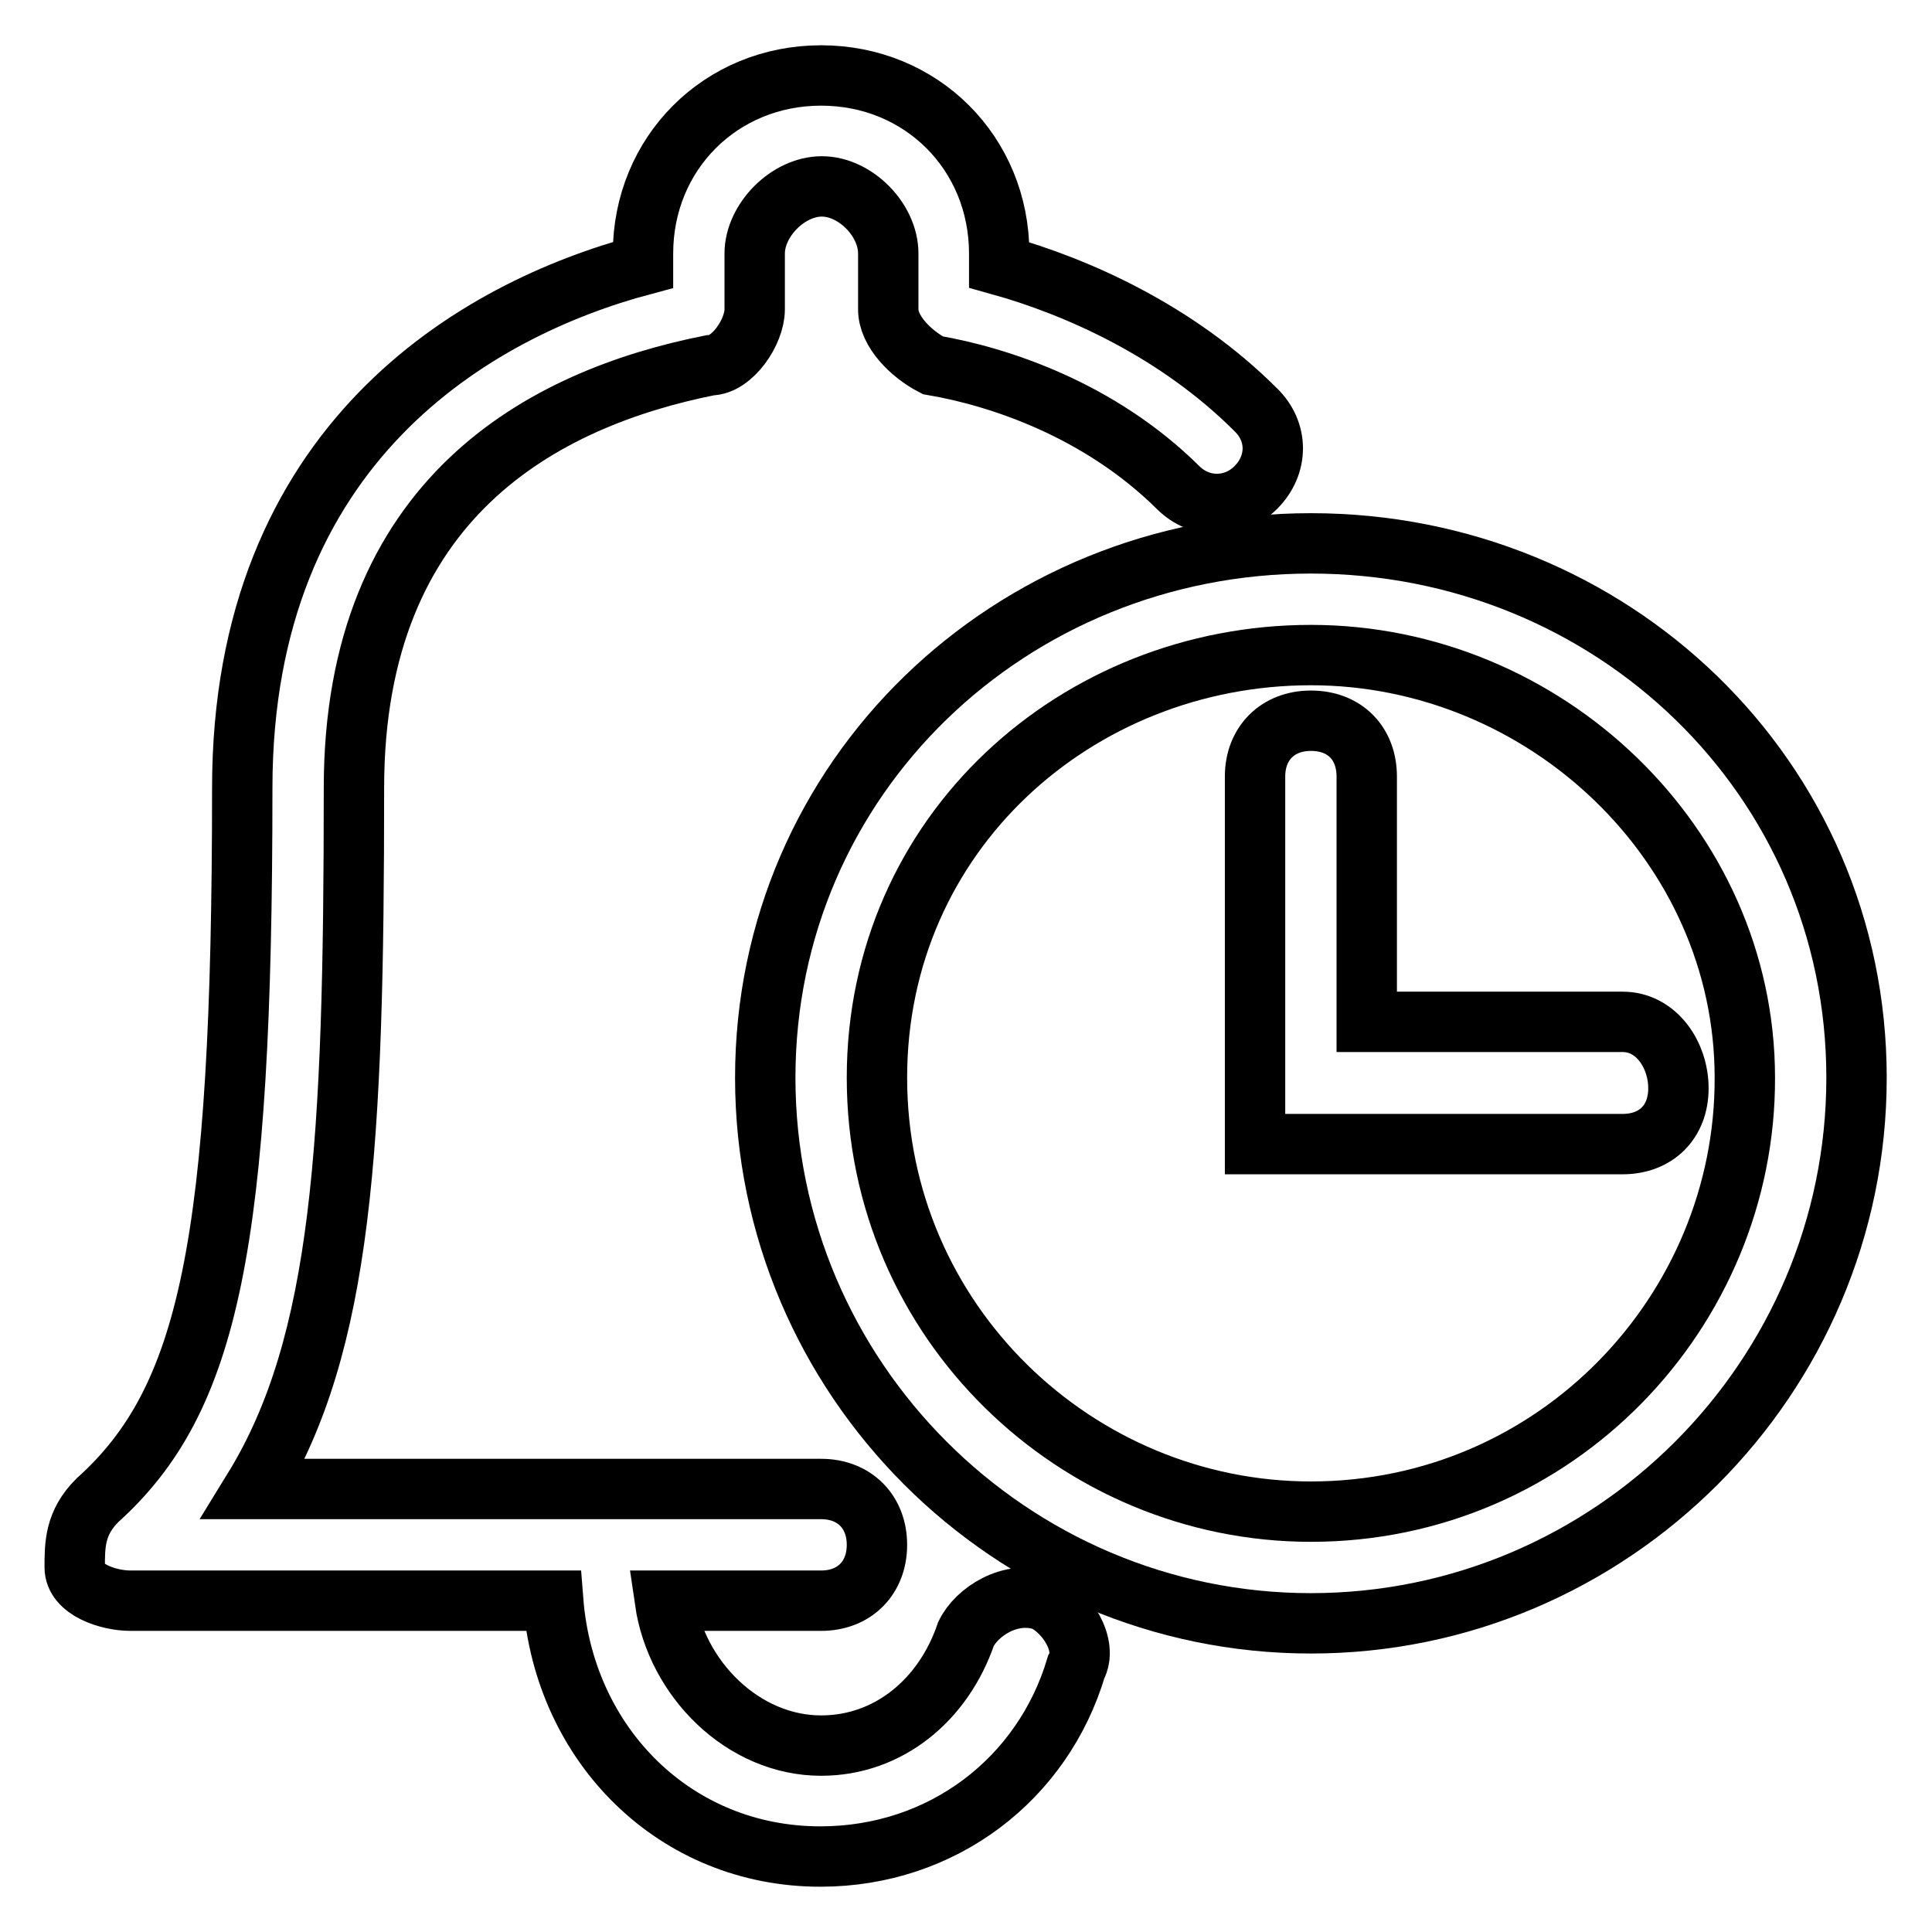 <?xml version="1.0" encoding="utf-8"?>
<!-- Svg Vector Icons : http://www.onlinewebfonts.com/icon -->
<!DOCTYPE svg PUBLIC "-//W3C//DTD SVG 1.1//EN" "http://www.w3.org/Graphics/SVG/1.1/DTD/svg11.dtd">
<svg version="1.1" xmlns="http://www.w3.org/2000/svg" xmlns:xlink="http://www.w3.org/1999/xlink" x="0px" y="0px" viewBox="0 0 256 256" enable-background="new 0 0 256 256" xml:space="preserve">
<g> <path stroke-width="8" fill-opacity="0" stroke="#000000"  d="M138.3,212.1c-4.4-1.5-8.9,1.5-10.3,4.4c-3,8.8-10.3,14.8-19.2,14.8c-10.3,0-19.2-8.8-20.7-19.2h20.7 c4.4,0,7.4-3,7.4-7.4s-3-7.4-7.4-7.4H33.6c11.8-19.2,13.3-45.7,13.3-92.9c0-38.4,25.1-51.6,47.2-56c2.9,0,5.9-4.4,5.9-7.4v-7.4 c0-4.4,4.4-8.9,8.9-8.9c4.4,0,8.8,4.4,8.8,8.9V41c0,2.9,3,5.9,5.9,7.4c8.8,1.5,22.1,5.9,32.5,16.2c2.9,2.9,7.4,2.9,10.3,0 c3-3,3-7.4,0-10.3C156,43.9,142.8,38,132.4,35.1v-1.5c0-13.3-10.3-23.6-23.6-23.6c-13.3,0-23.6,10.3-23.6,23.6v1.5 C63.1,41,32.1,58.7,32.1,104.4c0,60.5-4.4,81.1-19.2,94.4c-3,3-3,5.9-3,8.9c0,2.9,4.4,4.4,7.4,4.4h56c1.5,19.2,16.2,33.9,35.4,33.9 c16.2,0,29.5-10.3,33.9-25.1C144.2,218,141.3,213.5,138.3,212.1z"/> <path stroke-width="8" fill-opacity="0" stroke="#000000"  d="M173.7,72c-39.8,0-72.3,31-72.3,70.8s32.5,72.3,72.3,72.3c39.8,0,72.3-32.5,72.3-72.3S213.5,72,173.7,72z  M173.7,200.3c-31,0-57.5-25.1-57.5-57.5s26.5-56,57.5-56c31,0,57.5,25.1,57.5,56C231.3,173.7,206.2,200.3,173.7,200.3z"/> <path stroke-width="8" fill-opacity="0" stroke="#000000"  d="M215,135.4h-33.9v-32.5c0-4.4-2.9-7.4-7.4-7.4c-4.4,0-7.4,3-7.4,7.4v48.7H215c4.4,0,7.4-2.9,7.4-7.4 C222.4,139.8,219.5,135.4,215,135.4z"/></g>
</svg>